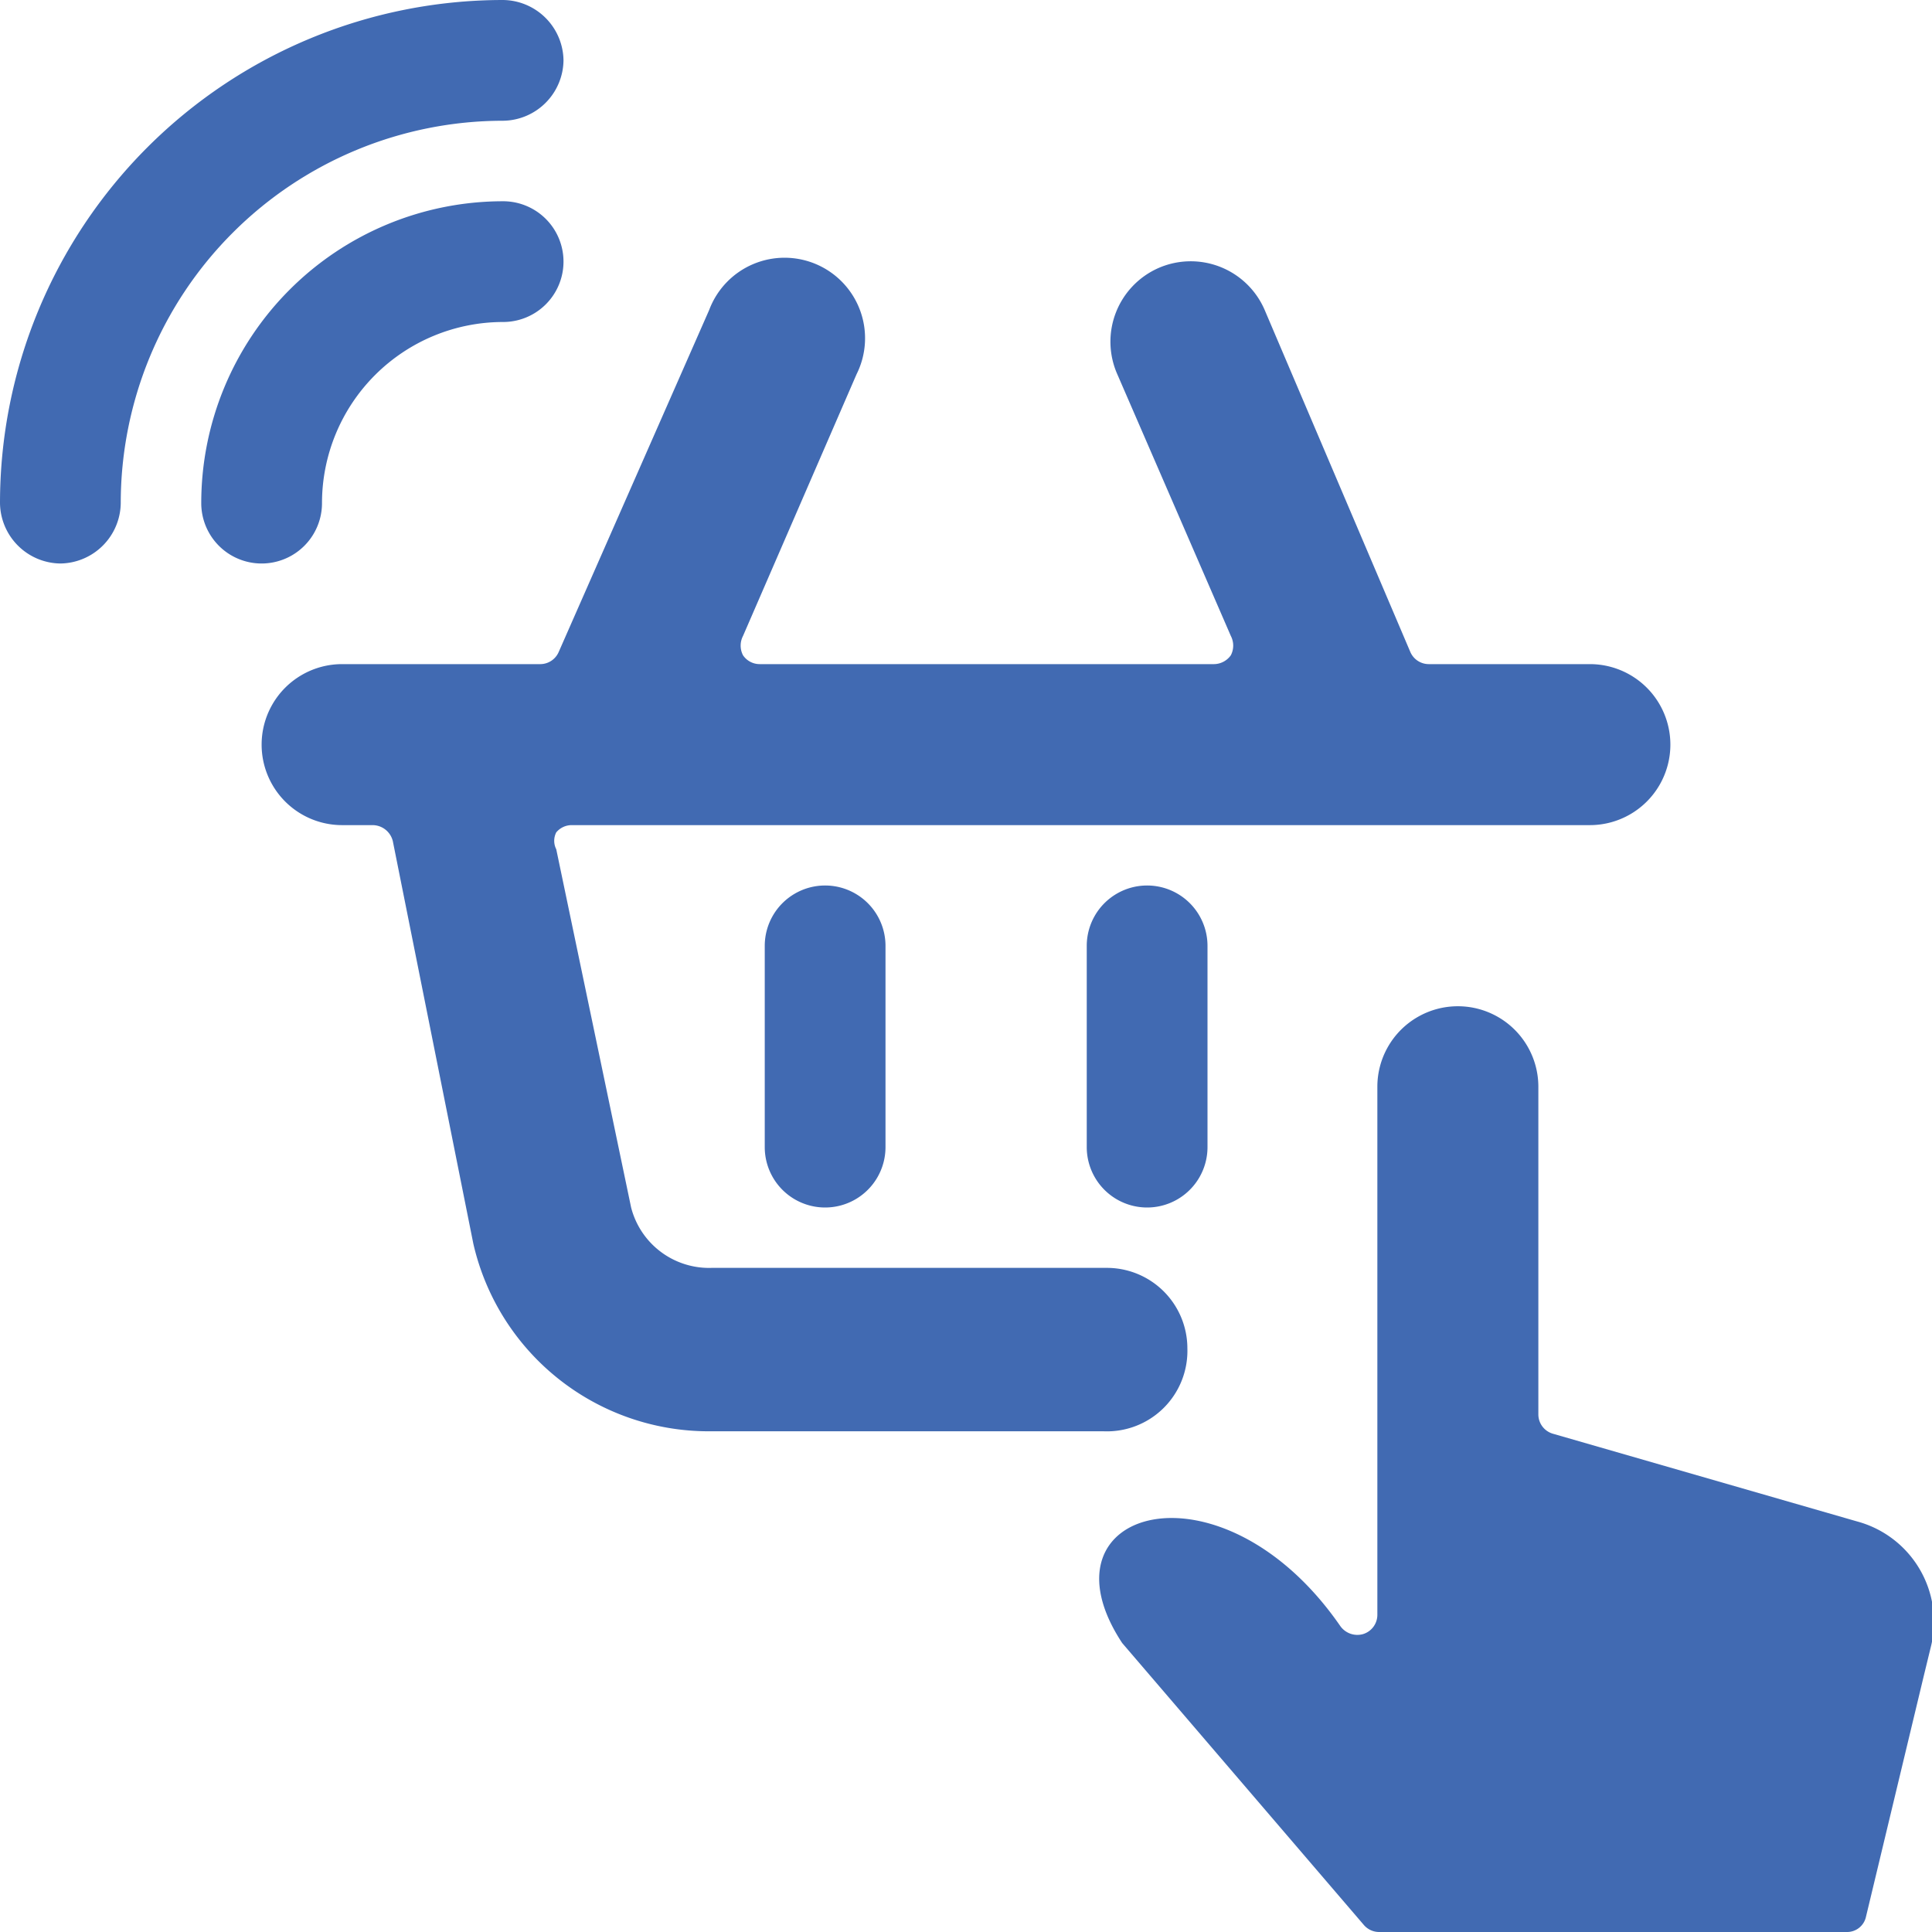<svg xmlns="http://www.w3.org/2000/svg" viewBox="0 0 24 24" height="48" width="48"><g><path d="M23.07,18.9l-3.78-1.09a.25.25,0,0,1-.18-.24V13.5a1,1,0,0,0-2,0v6.56a.25.25,0,0,1-.18.24.26.26,0,0,1-.28-.1c-1.48-2.14-3.81-1.46-2.71.21l3,3.5a.25.25,0,0,0,.19.09h5.81a.24.24,0,0,0,.24-.19l.72-3,.09-.37A1.29,1.29,0,0,0,23.07,18.9Z" fill="#416ab2"></path><path d="M14.75,16.75a1,1,0,0,0-1-1H8.84a1,1,0,0,1-1-.75l-.93-4.45a.23.23,0,0,1,0-.21.25.25,0,0,1,.19-.09H19.75a1,1,0,0,0,0-2h-2a.25.25,0,0,1-.23-.15L15.71,3.85a1,1,0,0,0-1.32-.52,1,1,0,0,0-.51,1.32L15.29,7.9a.26.26,0,0,1,0,.24.26.26,0,0,1-.21.11H9.44a.25.25,0,0,1-.21-.11.26.26,0,0,1,0-.24l1.41-3.25a1,1,0,1,0-1.83-.8L6.94,8.1a.25.25,0,0,1-.23.15H4.25a1,1,0,0,0,0,2h.38a.26.26,0,0,1,.25.2l1,5a3,3,0,0,0,2.92,2.33h4.91A1,1,0,0,0,14.75,16.75Z" fill="#416ab2"></path><path d="M9.5,11.75v2.5a.75.75,0,0,0,1.5,0v-2.5a.75.75,0,0,0-1.5,0Z" fill="#416ab2"></path><path d="M13.5,11.75v2.5a.75.75,0,0,0,1.5,0v-2.5a.75.75,0,0,0-1.5,0Z" fill="#416ab2"></path><path d="M4,6.25A2.25,2.25,0,0,1,6.25,4a.75.75,0,0,0,0-1.5A3.75,3.75,0,0,0,2.5,6.25a.75.75,0,0,0,1.5,0Z" fill="#416ab2"></path><path d="M6.25,1.5A.76.76,0,0,0,7,.75.76.76,0,0,0,6.25,0,6.25,6.25,0,0,0,0,6.25.76.76,0,0,0,.75,7a.76.76,0,0,0,.75-.75A4.75,4.75,0,0,1,6.25,1.5Z" fill="#416ab2"></path></g></svg>